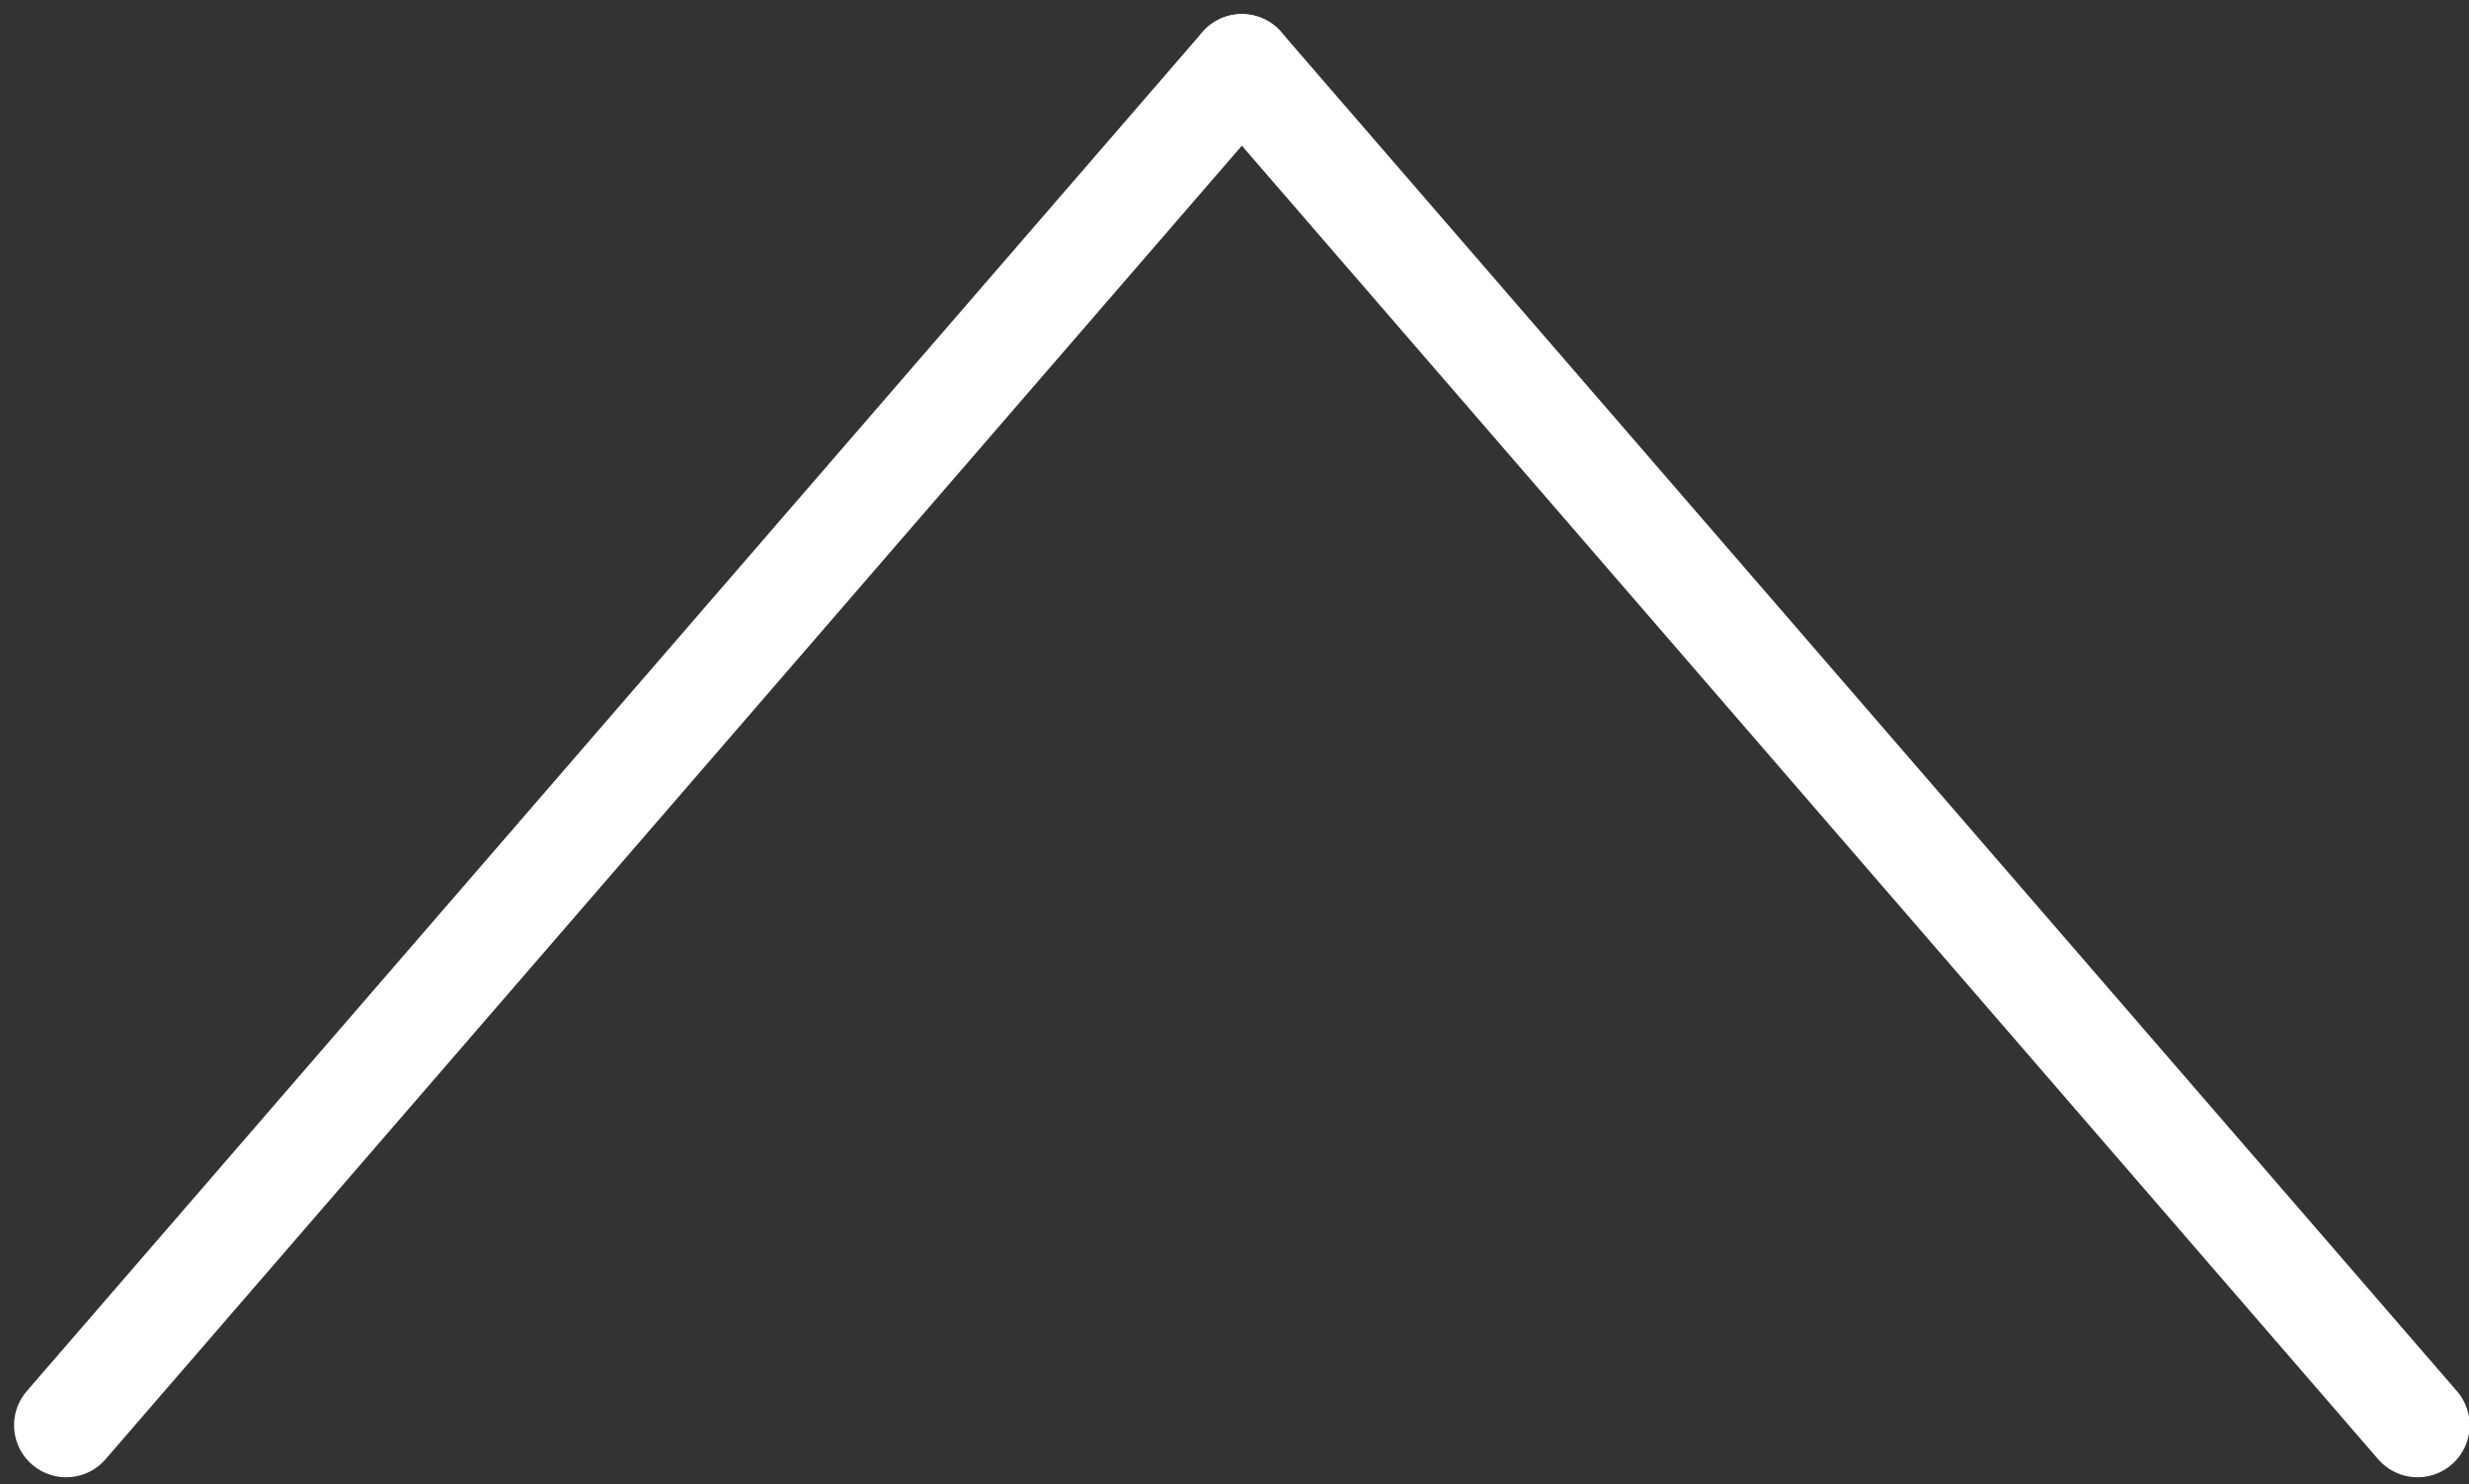 <?xml version="1.0" encoding="utf-8"?>
<!-- Generator: Adobe Illustrator 16.0.0, SVG Export Plug-In . SVG Version: 6.00 Build 0)  -->
<!DOCTYPE svg PUBLIC "-//W3C//DTD SVG 1.1//EN" "http://www.w3.org/Graphics/SVG/1.1/DTD/svg11.dtd">
<svg version="1.1" id="Calque_4" xmlns="http://www.w3.org/2000/svg" xmlns:xlink="http://www.w3.org/1999/xlink" x="0px" y="0px"
	 width="33.6px" height="20.2px" viewBox="0 0 33.6 20.2" style="enable-background:new 0 0 33.6 20.2;" xml:space="preserve">
<rect x="0" y="0" width="33.6" height="20.2" fill="#333333" stroke="none"/>
<style type="text/css">
<![CDATA[
	.st0{fill:none;stroke:#FFFFFF;stroke-width:1.417;stroke-linecap:round;stroke-miterlimit:10;}
]]>
</style>
<line class="st0" x1="16.9" y1="0.9" x2="0.9" y2="19.4"/>
<line class="st0" x1="16.9" y1="0.9" x2="32.9" y2="19.4"/>
</svg>
